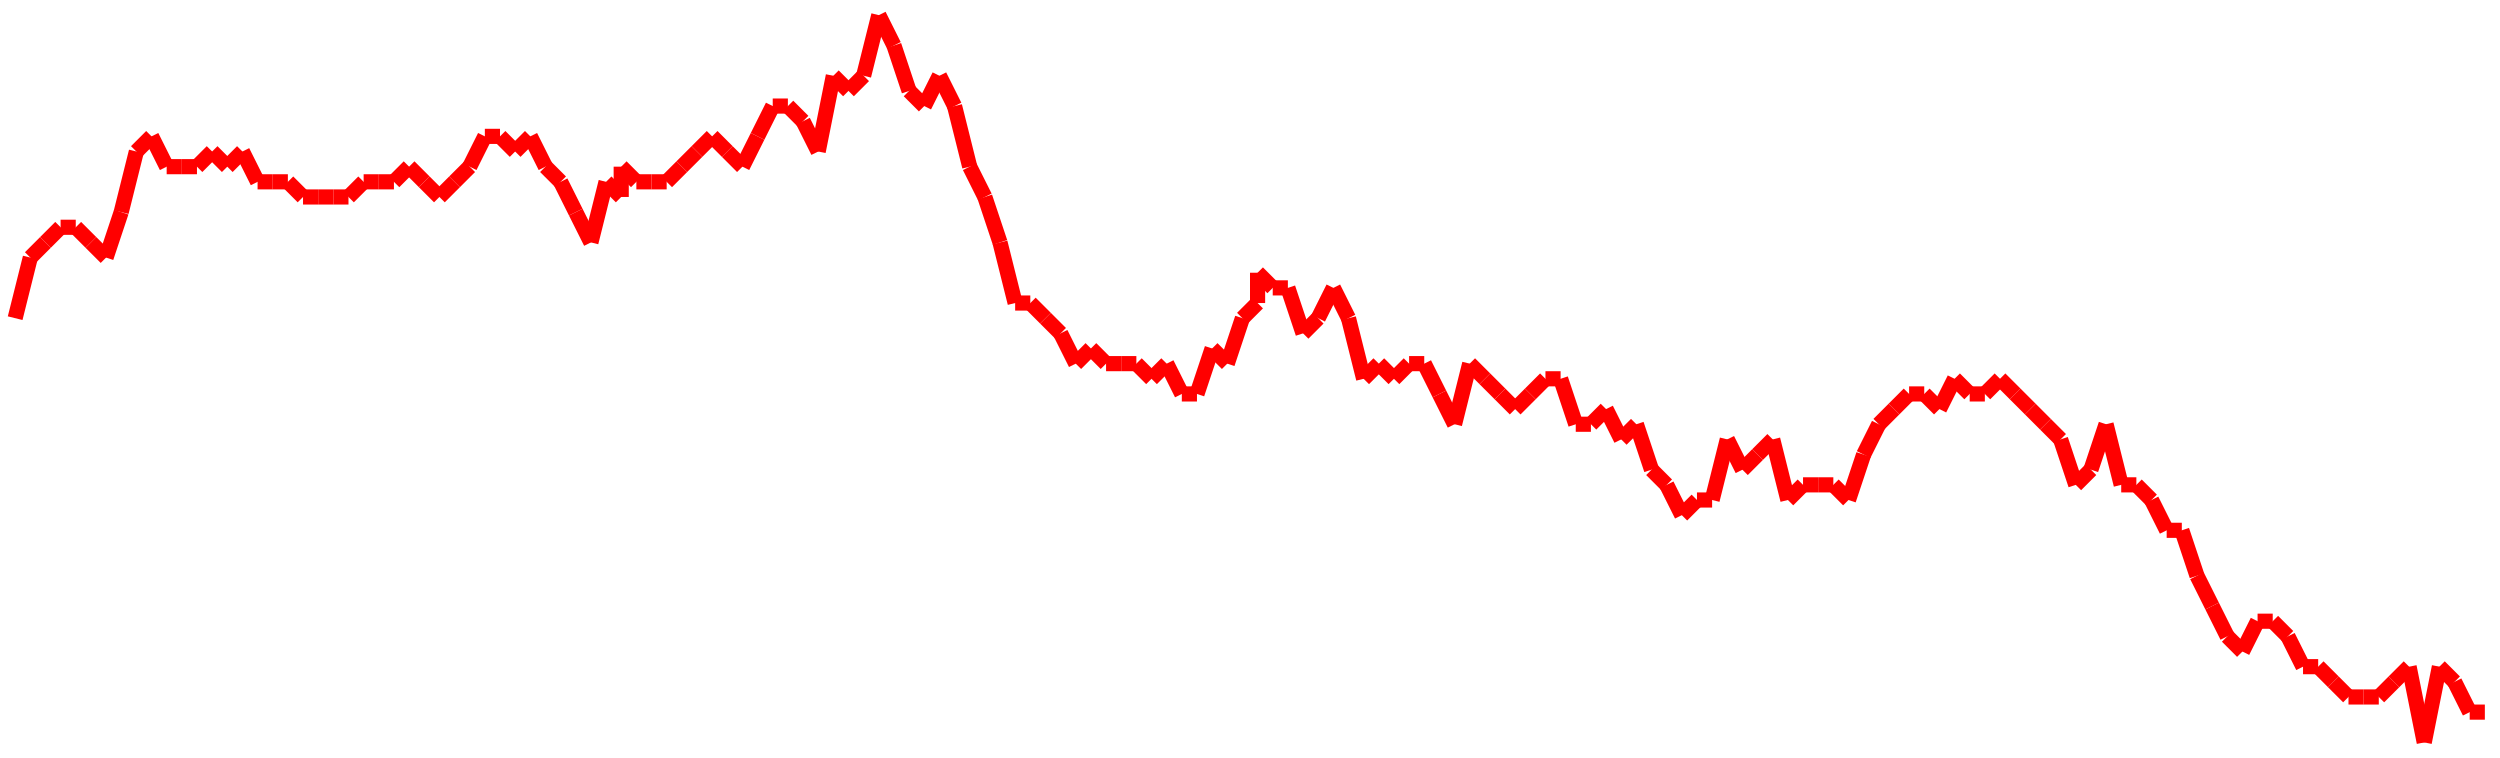<?xml version="1.0"?>
<!-- Generated by SVGo -->
<svg width="165" height="50"
     xmlns="http://www.w3.org/2000/svg"
     xmlns:xlink="http://www.w3.org/1999/xlink">
<line x1="1" y1="21" x2="1" y2="21" stroke='red' />
<line x1="1" y1="21" x2="2" y2="17" stroke='red' />
<line x1="2" y1="17" x2="3" y2="16" stroke='red' />
<line x1="3" y1="16" x2="4" y2="15" stroke='red' />
<line x1="4" y1="15" x2="5" y2="15" stroke='red' />
<line x1="5" y1="15" x2="6" y2="16" stroke='red' />
<line x1="6" y1="16" x2="7" y2="17" stroke='red' />
<line x1="7" y1="17" x2="8" y2="14" stroke='red' />
<line x1="8" y1="14" x2="9" y2="10" stroke='red' />
<line x1="9" y1="10" x2="10" y2="9" stroke='red' />
<line x1="10" y1="9" x2="11" y2="11" stroke='red' />
<line x1="11" y1="11" x2="12" y2="11" stroke='red' />
<line x1="12" y1="11" x2="13" y2="11" stroke='red' />
<line x1="13" y1="11" x2="14" y2="10" stroke='red' />
<line x1="14" y1="10" x2="15" y2="11" stroke='red' />
<line x1="15" y1="11" x2="16" y2="10" stroke='red' />
<line x1="16" y1="10" x2="17" y2="12" stroke='red' />
<line x1="17" y1="12" x2="18" y2="12" stroke='red' />
<line x1="18" y1="12" x2="19" y2="12" stroke='red' />
<line x1="19" y1="12" x2="20" y2="13" stroke='red' />
<line x1="20" y1="13" x2="21" y2="13" stroke='red' />
<line x1="21" y1="13" x2="22" y2="13" stroke='red' />
<line x1="22" y1="13" x2="23" y2="13" stroke='red' />
<line x1="23" y1="13" x2="24" y2="12" stroke='red' />
<line x1="24" y1="12" x2="25" y2="12" stroke='red' />
<line x1="25" y1="12" x2="26" y2="12" stroke='red' />
<line x1="26" y1="12" x2="27" y2="11" stroke='red' />
<line x1="27" y1="11" x2="28" y2="12" stroke='red' />
<line x1="28" y1="12" x2="29" y2="13" stroke='red' />
<line x1="29" y1="13" x2="30" y2="12" stroke='red' />
<line x1="30" y1="12" x2="31" y2="11" stroke='red' />
<line x1="31" y1="11" x2="32" y2="9" stroke='red' />
<line x1="32" y1="9" x2="33" y2="9" stroke='red' />
<line x1="33" y1="9" x2="34" y2="10" stroke='red' />
<line x1="34" y1="10" x2="35" y2="9" stroke='red' />
<line x1="35" y1="9" x2="36" y2="11" stroke='red' />
<line x1="36" y1="11" x2="37" y2="12" stroke='red' />
<line x1="37" y1="12" x2="38" y2="14" stroke='red' />
<line x1="38" y1="14" x2="39" y2="16" stroke='red' />
<line x1="39" y1="16" x2="40" y2="12" stroke='red' />
<line x1="40" y1="12" x2="41" y2="13" stroke='red' />
<line x1="41" y1="13" x2="41" y2="11" stroke='red' />
<line x1="41" y1="11" x2="42" y2="12" stroke='red' />
<line x1="42" y1="12" x2="43" y2="12" stroke='red' />
<line x1="43" y1="12" x2="44" y2="12" stroke='red' />
<line x1="44" y1="12" x2="45" y2="11" stroke='red' />
<line x1="45" y1="11" x2="46" y2="10" stroke='red' />
<line x1="46" y1="10" x2="47" y2="9" stroke='red' />
<line x1="47" y1="9" x2="48" y2="10" stroke='red' />
<line x1="48" y1="10" x2="49" y2="11" stroke='red' />
<line x1="49" y1="11" x2="50" y2="9" stroke='red' />
<line x1="50" y1="9" x2="51" y2="7" stroke='red' />
<line x1="51" y1="7" x2="52" y2="7" stroke='red' />
<line x1="52" y1="7" x2="53" y2="8" stroke='red' />
<line x1="53" y1="8" x2="54" y2="10" stroke='red' />
<line x1="54" y1="10" x2="55" y2="5" stroke='red' />
<line x1="55" y1="5" x2="56" y2="6" stroke='red' />
<line x1="56" y1="6" x2="57" y2="5" stroke='red' />
<line x1="57" y1="5" x2="58" y2="1" stroke='red' />
<line x1="58" y1="1" x2="59" y2="3" stroke='red' />
<line x1="59" y1="3" x2="60" y2="6" stroke='red' />
<line x1="60" y1="6" x2="61" y2="7" stroke='red' />
<line x1="61" y1="7" x2="62" y2="5" stroke='red' />
<line x1="62" y1="5" x2="63" y2="7" stroke='red' />
<line x1="63" y1="7" x2="64" y2="11" stroke='red' />
<line x1="64" y1="11" x2="65" y2="13" stroke='red' />
<line x1="65" y1="13" x2="66" y2="16" stroke='red' />
<line x1="66" y1="16" x2="67" y2="20" stroke='red' />
<line x1="67" y1="20" x2="68" y2="20" stroke='red' />
<line x1="68" y1="20" x2="69" y2="21" stroke='red' />
<line x1="69" y1="21" x2="70" y2="22" stroke='red' />
<line x1="70" y1="22" x2="71" y2="24" stroke='red' />
<line x1="71" y1="24" x2="72" y2="23" stroke='red' />
<line x1="72" y1="23" x2="73" y2="24" stroke='red' />
<line x1="73" y1="24" x2="74" y2="24" stroke='red' />
<line x1="74" y1="24" x2="75" y2="24" stroke='red' />
<line x1="75" y1="24" x2="76" y2="25" stroke='red' />
<line x1="76" y1="25" x2="77" y2="24" stroke='red' />
<line x1="77" y1="24" x2="78" y2="26" stroke='red' />
<line x1="78" y1="26" x2="79" y2="26" stroke='red' />
<line x1="79" y1="26" x2="80" y2="23" stroke='red' />
<line x1="80" y1="23" x2="81" y2="24" stroke='red' />
<line x1="81" y1="24" x2="82" y2="21" stroke='red' />
<line x1="82" y1="21" x2="83" y2="20" stroke='red' />
<line x1="83" y1="20" x2="83" y2="18" stroke='red' />
<line x1="83" y1="18" x2="84" y2="19" stroke='red' />
<line x1="84" y1="19" x2="85" y2="19" stroke='red' />
<line x1="85" y1="19" x2="86" y2="22" stroke='red' />
<line x1="86" y1="22" x2="87" y2="21" stroke='red' />
<line x1="87" y1="21" x2="88" y2="19" stroke='red' />
<line x1="88" y1="19" x2="89" y2="21" stroke='red' />
<line x1="89" y1="21" x2="90" y2="25" stroke='red' />
<line x1="90" y1="25" x2="91" y2="24" stroke='red' />
<line x1="91" y1="24" x2="92" y2="25" stroke='red' />
<line x1="92" y1="25" x2="93" y2="24" stroke='red' />
<line x1="93" y1="24" x2="94" y2="24" stroke='red' />
<line x1="94" y1="24" x2="95" y2="26" stroke='red' />
<line x1="95" y1="26" x2="96" y2="28" stroke='red' />
<line x1="96" y1="28" x2="97" y2="24" stroke='red' />
<line x1="97" y1="24" x2="98" y2="25" stroke='red' />
<line x1="98" y1="25" x2="99" y2="26" stroke='red' />
<line x1="99" y1="26" x2="100" y2="27" stroke='red' />
<line x1="100" y1="27" x2="101" y2="26" stroke='red' />
<line x1="101" y1="26" x2="102" y2="25" stroke='red' />
<line x1="102" y1="25" x2="103" y2="25" stroke='red' />
<line x1="103" y1="25" x2="104" y2="28" stroke='red' />
<line x1="104" y1="28" x2="105" y2="28" stroke='red' />
<line x1="105" y1="28" x2="106" y2="27" stroke='red' />
<line x1="106" y1="27" x2="107" y2="29" stroke='red' />
<line x1="107" y1="29" x2="108" y2="28" stroke='red' />
<line x1="108" y1="28" x2="109" y2="31" stroke='red' />
<line x1="109" y1="31" x2="110" y2="32" stroke='red' />
<line x1="110" y1="32" x2="111" y2="34" stroke='red' />
<line x1="111" y1="34" x2="112" y2="33" stroke='red' />
<line x1="112" y1="33" x2="113" y2="33" stroke='red' />
<line x1="113" y1="33" x2="114" y2="29" stroke='red' />
<line x1="114" y1="29" x2="115" y2="31" stroke='red' />
<line x1="115" y1="31" x2="116" y2="30" stroke='red' />
<line x1="116" y1="30" x2="117" y2="29" stroke='red' />
<line x1="117" y1="29" x2="118" y2="33" stroke='red' />
<line x1="118" y1="33" x2="119" y2="32" stroke='red' />
<line x1="119" y1="32" x2="120" y2="32" stroke='red' />
<line x1="120" y1="32" x2="121" y2="32" stroke='red' />
<line x1="121" y1="32" x2="122" y2="33" stroke='red' />
<line x1="122" y1="33" x2="123" y2="30" stroke='red' />
<line x1="123" y1="30" x2="124" y2="28" stroke='red' />
<line x1="124" y1="28" x2="124" y2="28" stroke='red' />
<line x1="124" y1="28" x2="125" y2="27" stroke='red' />
<line x1="125" y1="27" x2="126" y2="26" stroke='red' />
<line x1="126" y1="26" x2="127" y2="26" stroke='red' />
<line x1="127" y1="26" x2="128" y2="27" stroke='red' />
<line x1="128" y1="27" x2="129" y2="25" stroke='red' />
<line x1="129" y1="25" x2="130" y2="26" stroke='red' />
<line x1="130" y1="26" x2="131" y2="26" stroke='red' />
<line x1="131" y1="26" x2="132" y2="25" stroke='red' />
<line x1="132" y1="25" x2="133" y2="26" stroke='red' />
<line x1="133" y1="26" x2="134" y2="27" stroke='red' />
<line x1="134" y1="27" x2="135" y2="28" stroke='red' />
<line x1="135" y1="28" x2="136" y2="29" stroke='red' />
<line x1="136" y1="29" x2="137" y2="32" stroke='red' />
<line x1="137" y1="32" x2="138" y2="31" stroke='red' />
<line x1="138" y1="31" x2="139" y2="28" stroke='red' />
<line x1="139" y1="28" x2="140" y2="32" stroke='red' />
<line x1="140" y1="32" x2="141" y2="32" stroke='red' />
<line x1="141" y1="32" x2="142" y2="33" stroke='red' />
<line x1="142" y1="33" x2="143" y2="35" stroke='red' />
<line x1="143" y1="35" x2="144" y2="35" stroke='red' />
<line x1="144" y1="35" x2="145" y2="38" stroke='red' />
<line x1="145" y1="38" x2="146" y2="40" stroke='red' />
<line x1="146" y1="40" x2="147" y2="42" stroke='red' />
<line x1="147" y1="42" x2="148" y2="43" stroke='red' />
<line x1="148" y1="43" x2="149" y2="41" stroke='red' />
<line x1="149" y1="41" x2="150" y2="41" stroke='red' />
<line x1="150" y1="41" x2="151" y2="42" stroke='red' />
<line x1="151" y1="42" x2="152" y2="44" stroke='red' />
<line x1="152" y1="44" x2="153" y2="44" stroke='red' />
<line x1="153" y1="44" x2="154" y2="45" stroke='red' />
<line x1="154" y1="45" x2="155" y2="46" stroke='red' />
<line x1="155" y1="46" x2="156" y2="46" stroke='red' />
<line x1="156" y1="46" x2="157" y2="46" stroke='red' />
<line x1="157" y1="46" x2="158" y2="45" stroke='red' />
<line x1="158" y1="45" x2="159" y2="44" stroke='red' />
<line x1="159" y1="44" x2="160" y2="49" stroke='red' />
<line x1="160" y1="49" x2="161" y2="44" stroke='red' />
<line x1="161" y1="44" x2="162" y2="45" stroke='red' />
<line x1="162" y1="45" x2="163" y2="47" stroke='red' />
<line x1="163" y1="47" x2="164" y2="47" stroke='red' />
</svg>
